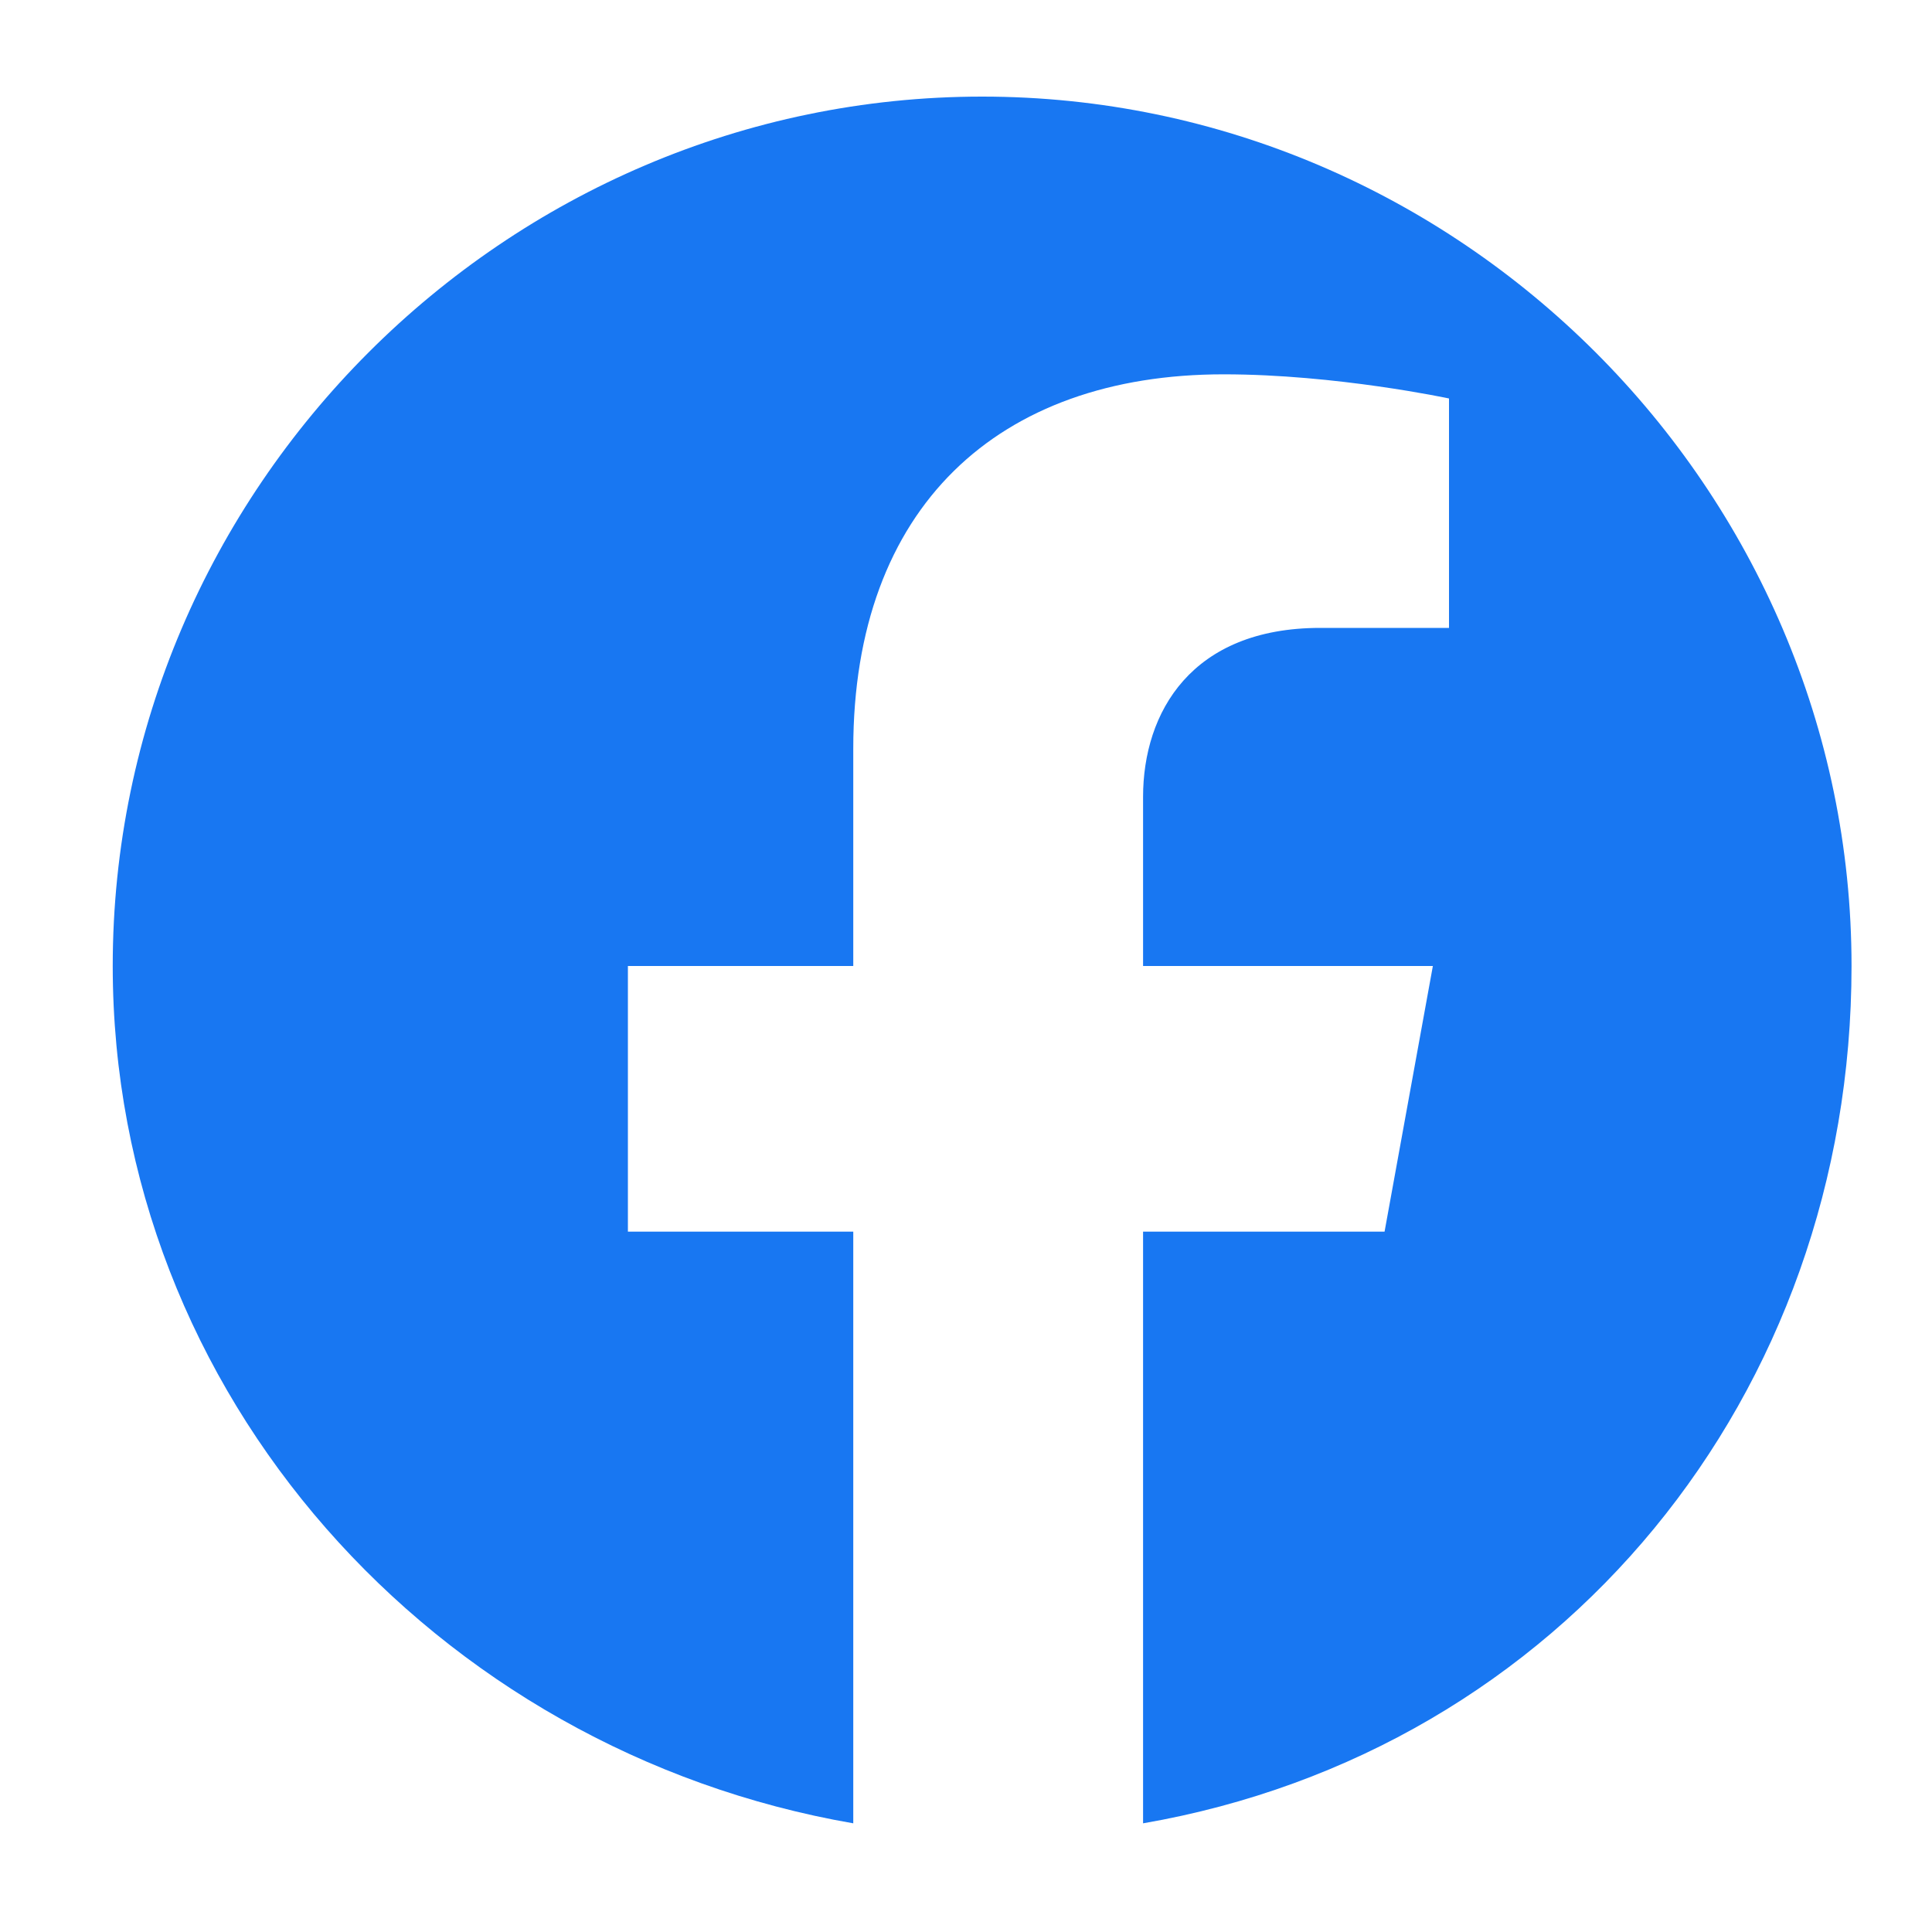 <?xml version="1.0" encoding="UTF-8"?>
<svg width="20px" height="20px" viewBox="0 0 20 20" version="1.1" xmlns="http://www.w3.org/2000/svg">
    <g stroke="none" stroke-width="1" fill="none" fill-rule="evenodd">
        <path d="M19.167,10 C19.167,5.062 15.104,1 10.167,1 C5.229,1 1.167,5.062 1.167,10 C1.167,14.438 4.5,18.125 8.833,18.875 L8.833,12.75 L6.5,12.75 L6.5,10 L8.833,10 L8.833,7.75 C8.833,5.25 10.333,3.875 12.667,3.875 C13.833,3.875 15,4.125 15,4.125 L15,6.5 L13.667,6.5 C12.333,6.5 11.833,7.375 11.833,8.25 L11.833,10 L14.833,10 L14.333,12.75 L11.833,12.75 L11.833,18.875 C16.167,18.125 19.167,14.438 19.167,10" fill="#1877F2"></path>
    </g>
</svg> 